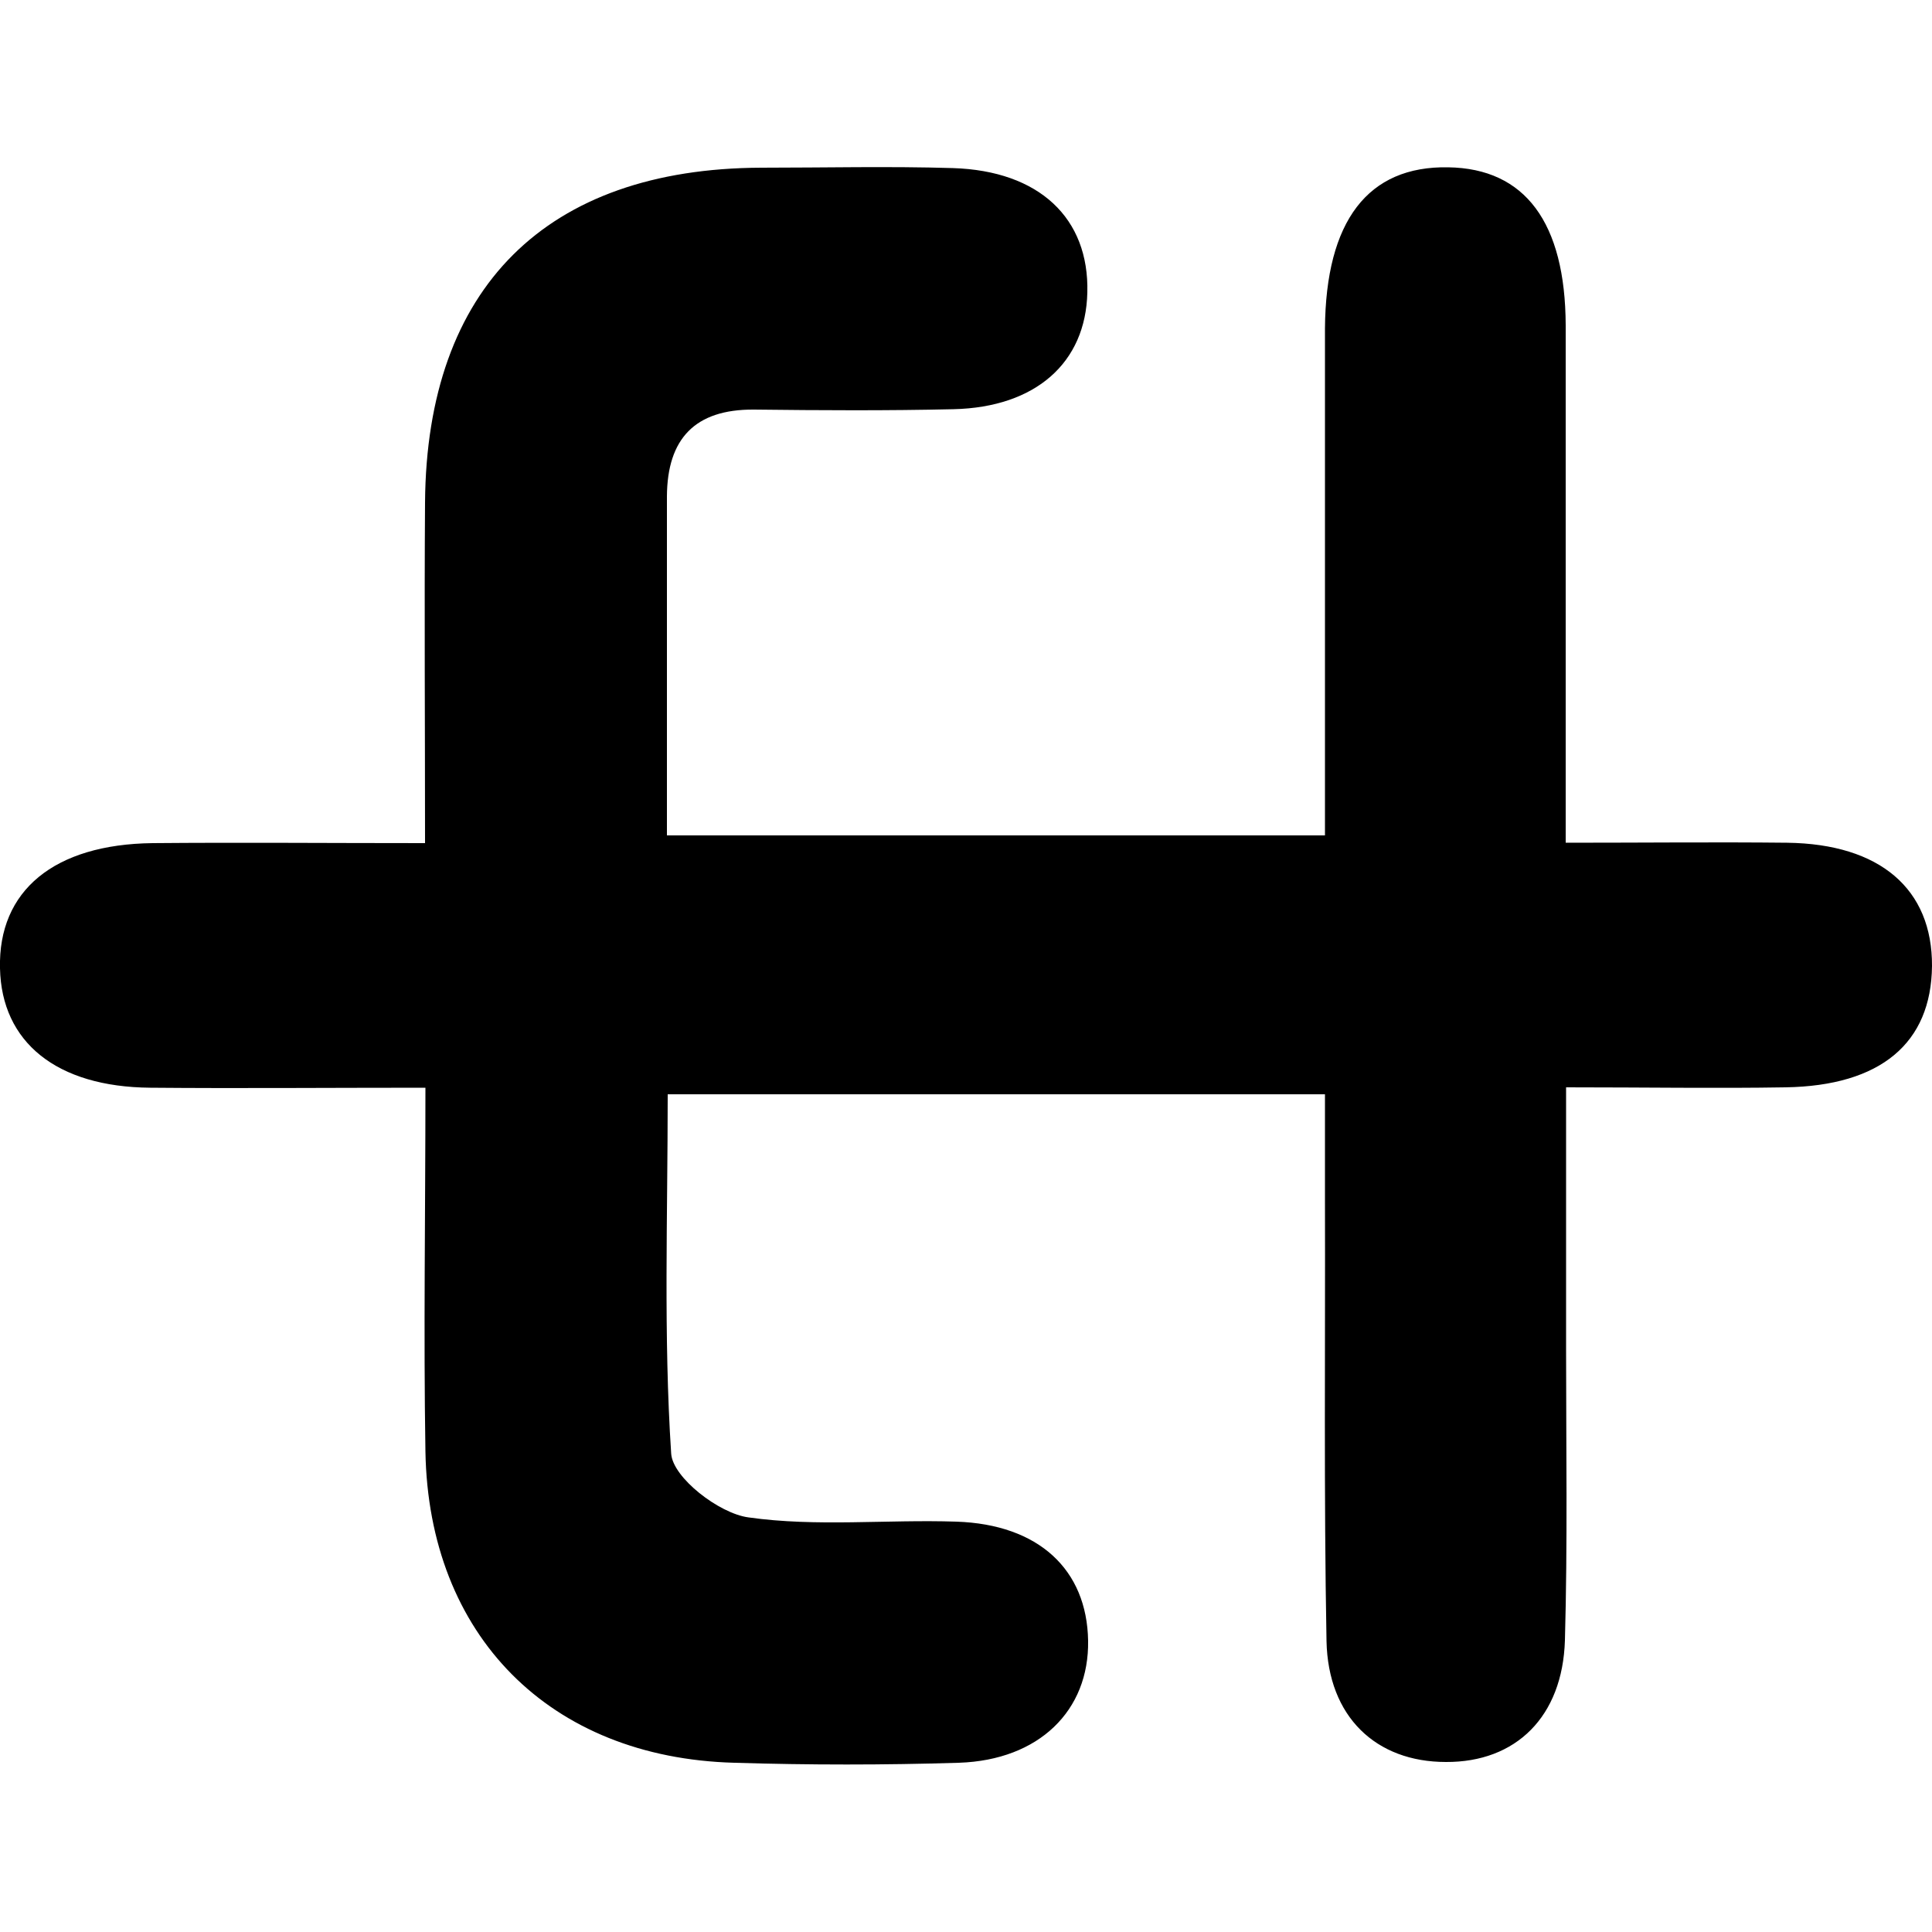 <?xml version="1.0" encoding="UTF-8"?>
<svg id="Layer_1" data-name="Layer 1" xmlns="http://www.w3.org/2000/svg" viewBox="0 0 50 50">
  <path d="M17.28,28.34c0,3.15-.11,6.23.09,9.28.04.62,1.24,1.55,2,1.65,1.76.25,3.58.05,5.38.11,2.13.07,3.38,1.24,3.41,3.08.03,1.81-1.27,3.09-3.34,3.16-1.94.06-3.88.06-5.82,0-4.77-.13-7.91-3.29-7.99-8.06-.05-3.07,0-6.14,0-9.41-2.55,0-4.84.02-7.12,0C1.46,28.13.04,26.97,0,25.06c-.05-2.01,1.4-3.21,3.95-3.24,2.28-.02,4.55,0,7.05,0,0-3.1-.02-5.96,0-8.82.04-5.56,3.14-8.64,8.7-8.66,1.65,0,3.31-.04,4.96.01,2.24.07,3.53,1.3,3.48,3.22-.04,1.82-1.34,2.97-3.46,3.02-1.72.04-3.45.03-5.17.01-1.53-.01-2.24.76-2.25,2.24,0,2.86,0,5.73,0,8.78h17.03c0-2.96,0-5.88,0-8.81,0-1.44,0-2.87,0-4.31.02-2.78,1.11-4.21,3.19-4.17,1.99.03,3.03,1.43,3.04,4.09,0,4.37,0,8.73,0,13.39,2.05,0,3.89-.02,5.73,0,2.41.03,3.76,1.2,3.75,3.19-.02,2-1.33,3.1-3.79,3.14-1.79.03-3.57,0-5.68,0,0,2.37,0,4.57,0,6.77,0,2.51.04,5.03-.03,7.54-.06,1.98-1.27,3.16-3.08,3.15-1.81,0-3.05-1.17-3.09-3.13-.07-3.81-.03-7.61-.04-11.42,0-.85,0-1.7,0-2.73h-17.01Z"/>
</svg>